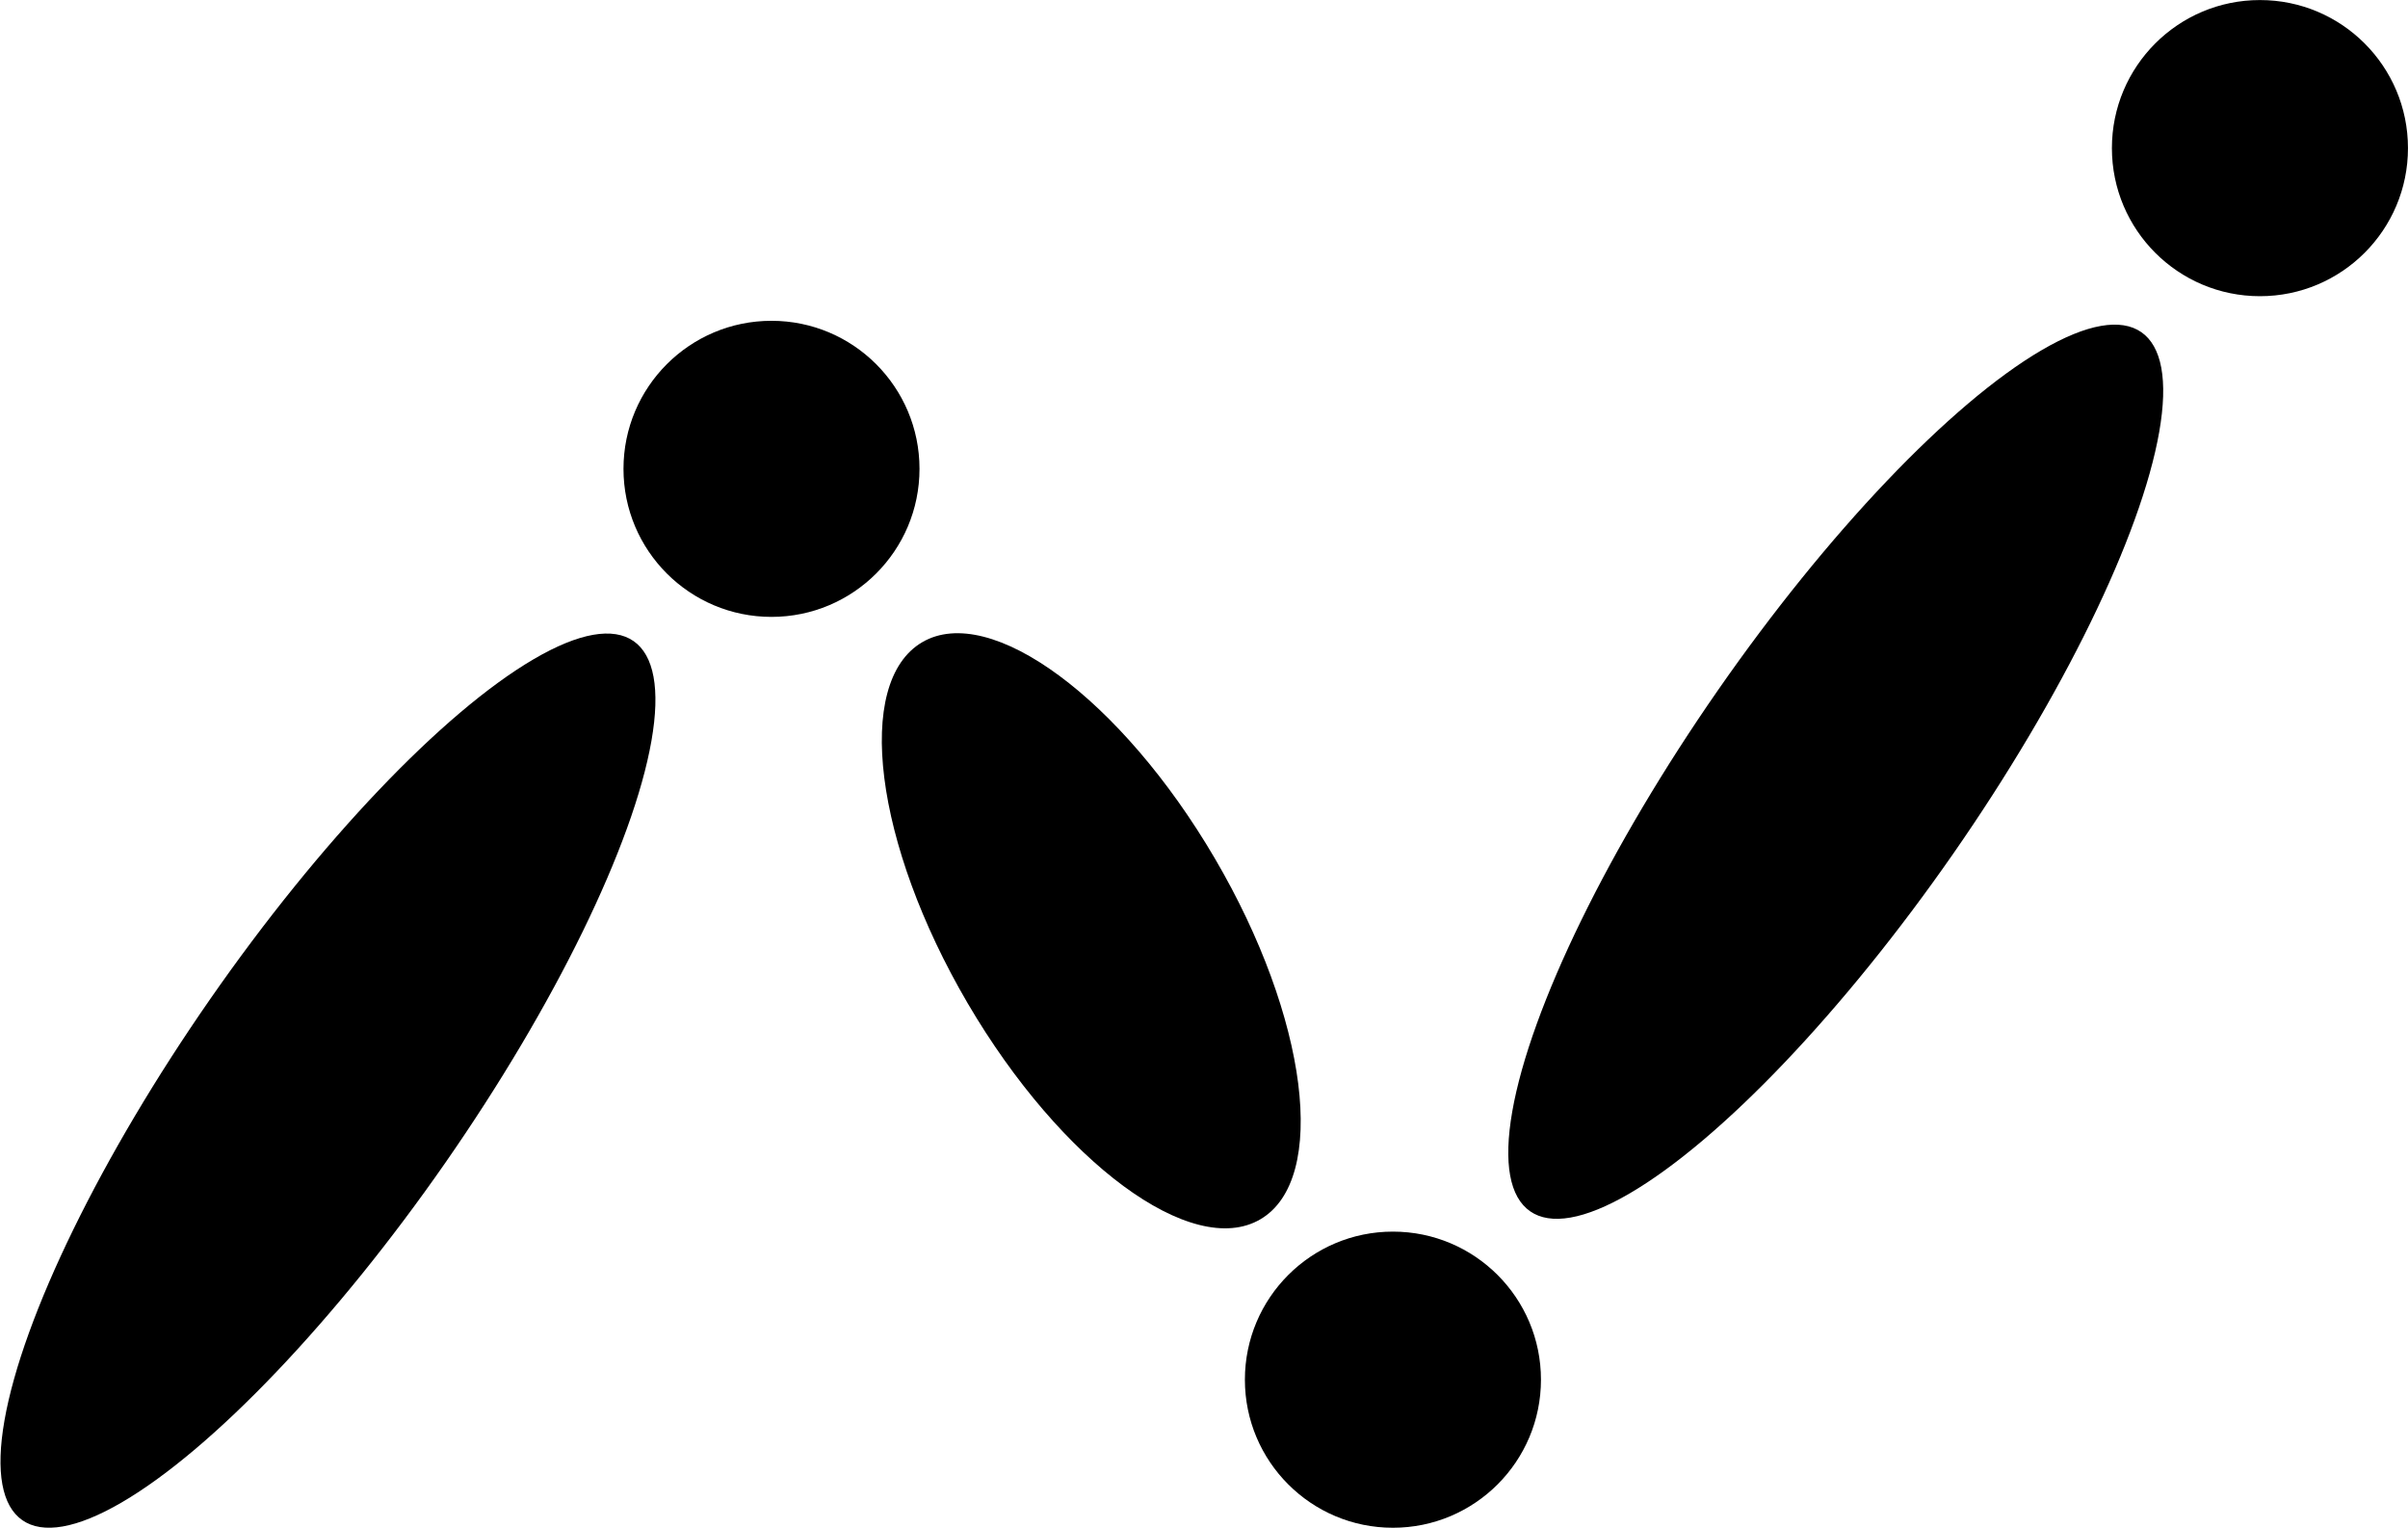 <?xml version="1.0" encoding="utf-8"?>
<!-- Generator: Adobe Illustrator 16.0.0, SVG Export Plug-In . SVG Version: 6.00 Build 0)  -->
<!DOCTYPE svg PUBLIC "-//W3C//DTD SVG 1.1//EN" "http://www.w3.org/Graphics/SVG/1.1/DTD/svg11.dtd">
<svg version="1.1" id="Layer_1" xmlns="http://www.w3.org/2000/svg" xmlns:xlink="http://www.w3.org/1999/xlink" x="0px" y="0px"
	 width="91.386px" height="57.968px" viewBox="0 0 91.386 57.968" enable-background="new 0 0 91.386 57.968" xml:space="preserve">
<g>
	<ellipse transform="matrix(-0.821 -0.571 0.571 -0.821 -0.762 81.755)" cx="12.425" cy="40.997" rx="5.436" ry="20.313"/>
	<ellipse transform="matrix(-0.821 -0.571 0.571 -0.821 110.112 93.103)" cx="69.641" cy="29.302" rx="5.436" ry="20.313"/>
	<circle cx="85.767" cy="5.62" r="5.618"/>
	<circle cx="29.279" cy="17.789" r="5.617"/>
	<path d="M46.104,32.569c-3.545-6.047-8.518-9.719-11.107-8.201c-2.59,1.52-1.816,7.652,1.728,13.699
		c3.545,6.045,8.519,9.715,11.108,8.195C50.422,44.745,49.648,38.614,46.104,32.569z"/>
	<circle cx="52.863" cy="52.348" r="5.618"/>
</g>
</svg>
